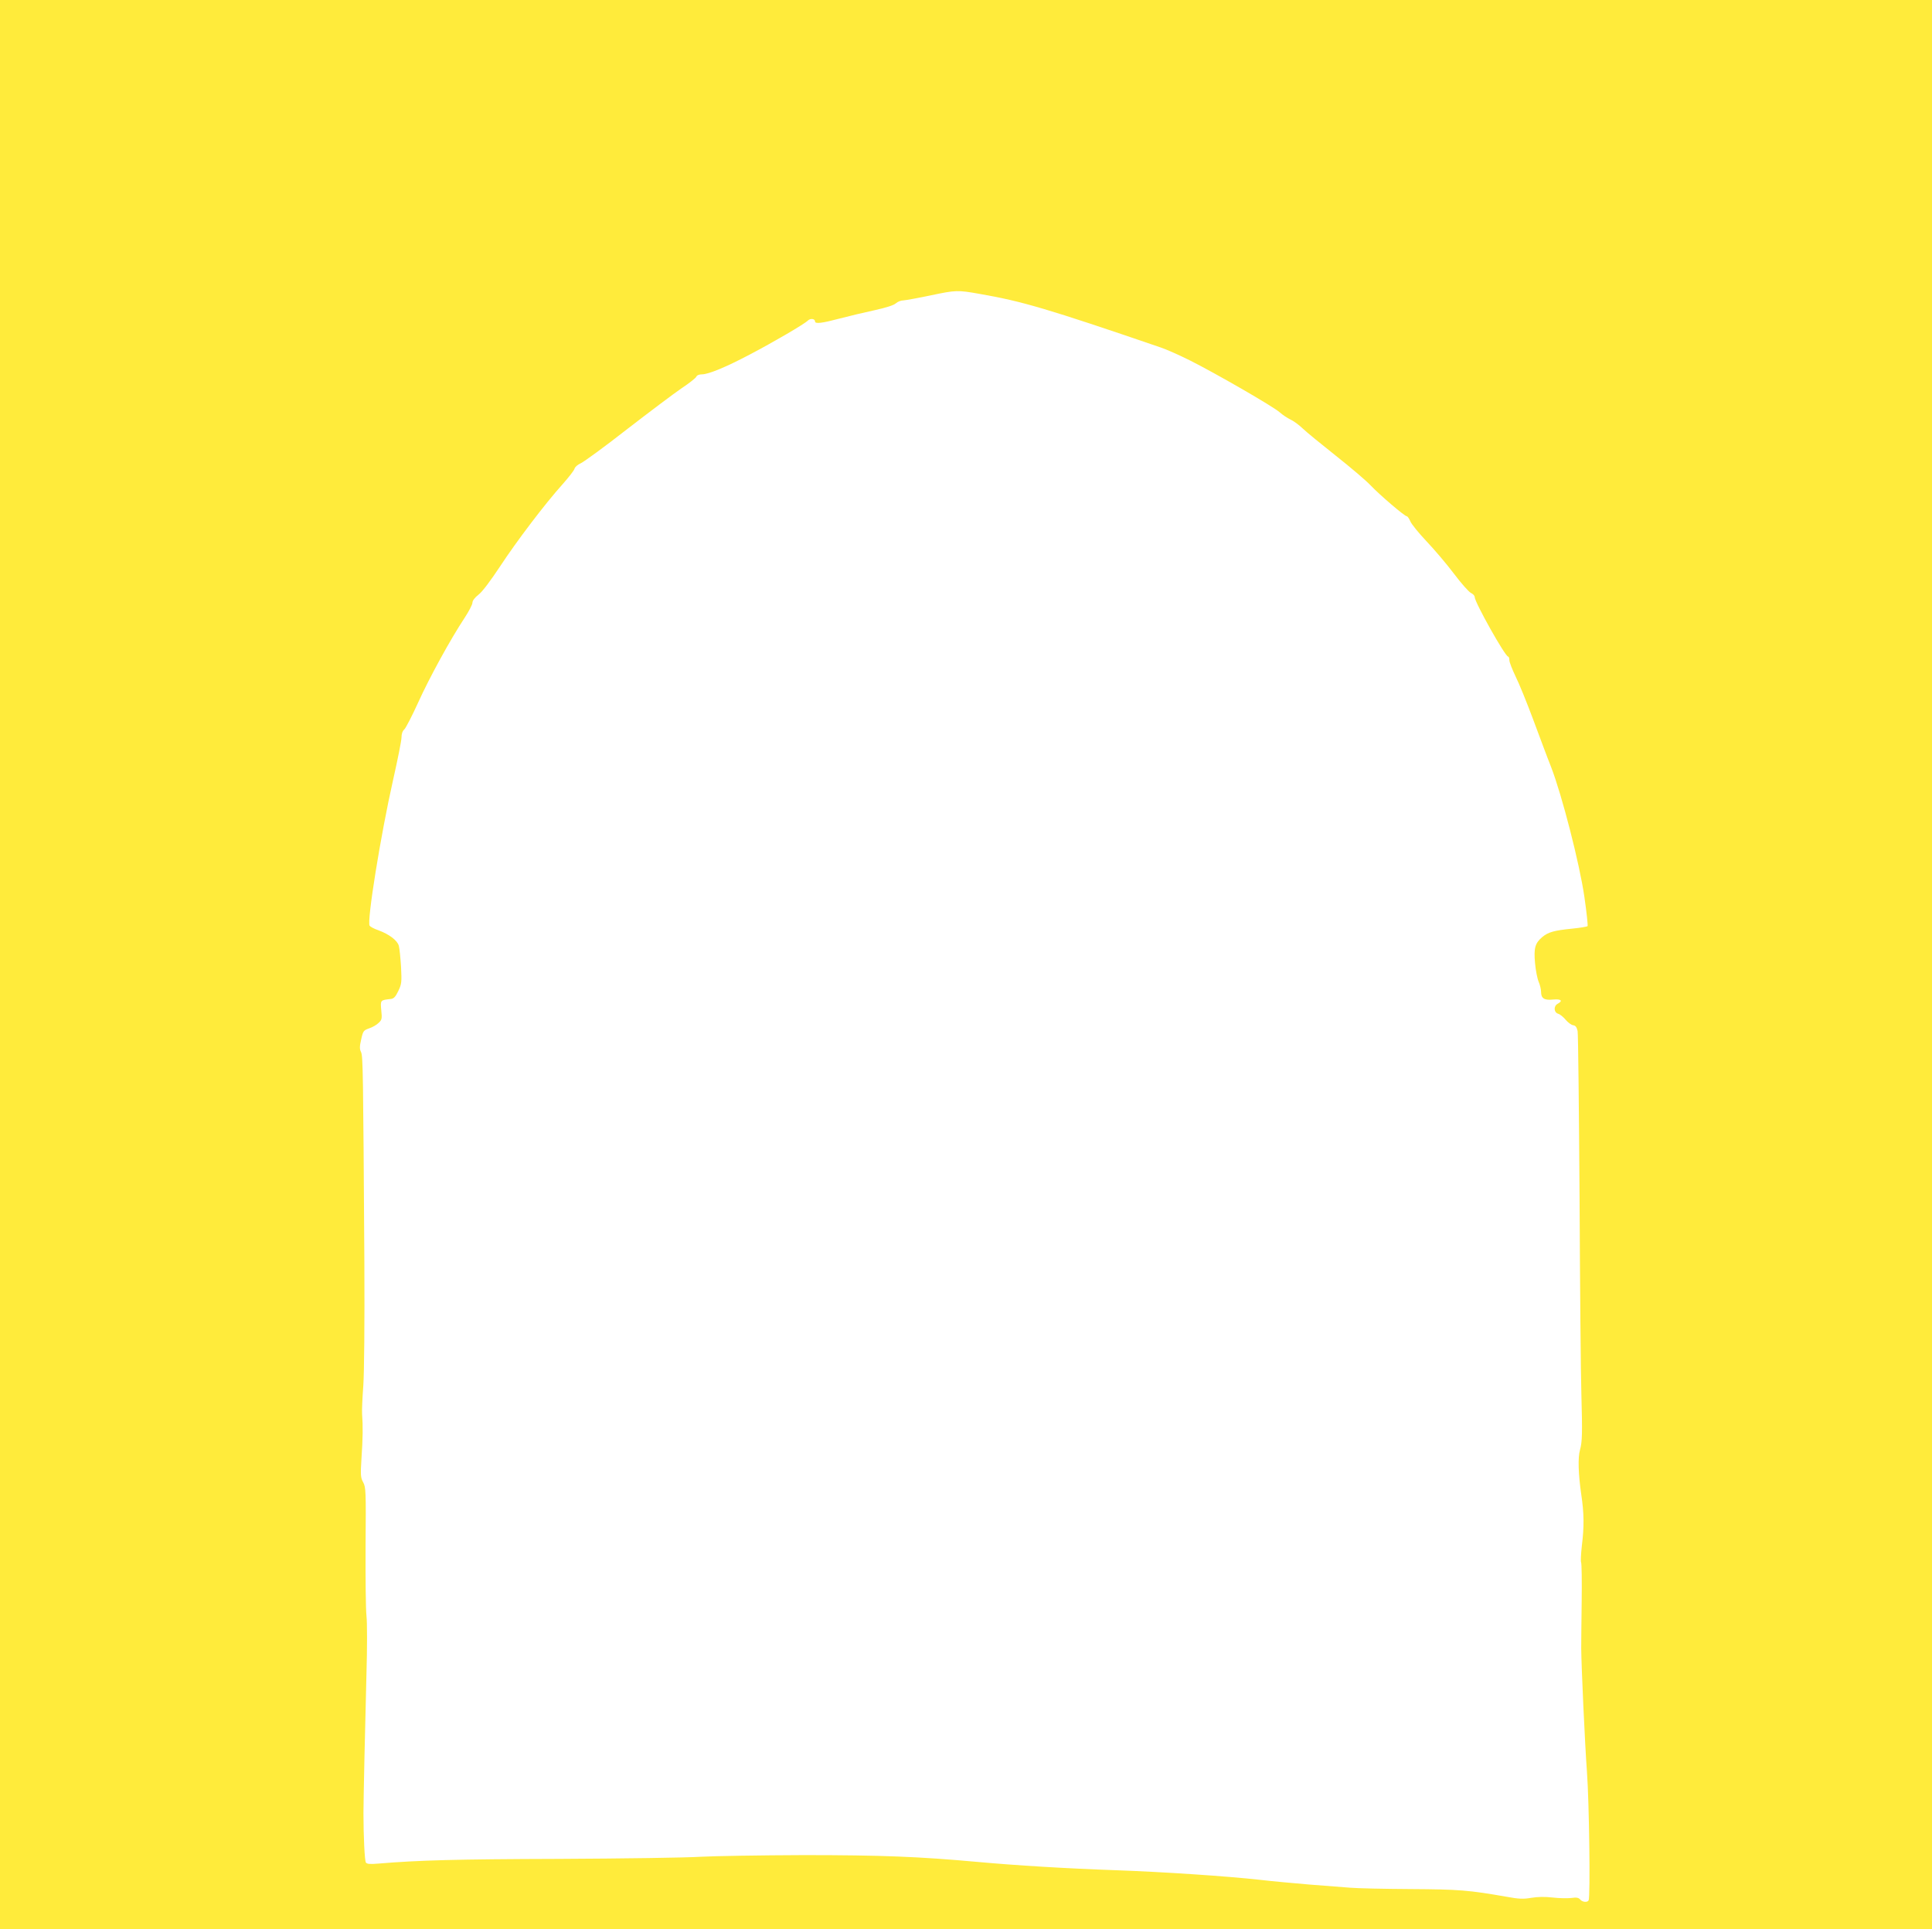 <?xml version="1.0" standalone="no"?>
<!DOCTYPE svg PUBLIC "-//W3C//DTD SVG 20010904//EN"
 "http://www.w3.org/TR/2001/REC-SVG-20010904/DTD/svg10.dtd">
<svg version="1.0" xmlns="http://www.w3.org/2000/svg"
 width="1280pt" height="1278pt" viewBox="0 0 1280 1278"
 preserveAspectRatio="xMidYMid meet">
<g transform="translate(0,1278) scale(0.1,-0.1)"
fill="#ffeb3b" stroke="none">
<path d="M0 6390 l0 -6390 6400 0 6400 0 0 6390 0 6390 -6400 0 -6400 0 0
-6390z m6490 4443 c282 -49 449 -98 1200 -355 36 -12 122 -50 192 -85 166 -83
552 -305 597 -345 19 -17 51 -38 70 -47 20 -9 56 -35 81 -59 25 -24 124 -105
220 -181 96 -76 200 -164 230 -196 63 -66 226 -205 240 -205 5 0 16 -15 24
-34 7 -18 56 -78 107 -132 52 -55 134 -151 182 -215 48 -64 99 -121 112 -127
14 -7 25 -18 25 -27 0 -34 202 -395 222 -395 4 0 8 -11 8 -24 0 -13 19 -61 41
-107 23 -46 75 -174 116 -284 41 -110 94 -253 120 -318 72 -187 188 -638 220
-859 15 -103 24 -190 21 -194 -4 -3 -49 -11 -100 -16 -121 -12 -160 -23 -199
-55 -49 -41 -58 -74 -49 -173 4 -47 15 -103 24 -124 9 -21 16 -51 16 -67 0
-43 21 -57 79 -51 54 5 68 -8 31 -28 -28 -15 -26 -57 3 -66 12 -3 34 -21 50
-40 15 -18 37 -34 49 -36 16 -2 24 -12 30 -38 4 -19 9 -519 13 -1110 3 -591 8
-1174 12 -1295 7 -259 6 -316 -9 -370 -15 -51 -11 -162 8 -294 19 -127 20
-214 4 -343 -6 -54 -8 -103 -5 -108 4 -6 6 -124 4 -263 -2 -139 -3 -277 -3
-307 1 -122 24 -628 38 -819 15 -202 23 -831 11 -851 -9 -15 -41 -12 -56 6
-10 12 -24 15 -59 10 -25 -3 -80 -2 -123 3 -52 6 -100 5 -142 -2 -52 -9 -82
-8 -163 7 -253 44 -313 49 -637 51 -176 1 -356 5 -400 9 -44 3 -165 13 -270
21 -104 9 -251 22 -325 31 -225 25 -648 53 -960 64 -321 11 -663 32 -915 55
-387 35 -634 45 -1151 45 -286 -1 -593 -6 -684 -11 -91 -6 -511 -12 -935 -14
-685 -2 -933 -9 -1196 -31 -59 -5 -78 -3 -85 7 -8 12 -16 171 -16 329 0 83 11
586 20 925 5 165 5 336 0 380 -5 44 -7 253 -6 465 3 362 2 387 -16 420 -17 31
-18 47 -11 160 9 131 10 215 4 290 -2 25 2 110 8 190 6 90 9 400 7 820 -8
1260 -9 1363 -22 1390 -10 20 -10 37 1 84 12 56 16 60 52 73 22 7 50 23 63 36
22 20 24 28 18 84 -6 68 -7 67 64 75 19 2 31 15 49 53 22 46 23 58 18 160 -4
61 -10 124 -15 140 -10 35 -64 76 -135 102 -27 9 -53 23 -58 30 -20 24 73 602
156 969 30 133 55 258 55 278 0 25 7 44 19 54 10 10 51 89 91 177 75 166 215
421 307 560 29 44 53 90 53 102 0 13 15 34 41 54 25 19 80 93 143 188 109 166
297 414 415 545 39 44 74 89 77 100 3 12 21 28 42 37 20 9 159 110 307 226
149 115 311 237 361 271 50 33 94 68 97 76 4 10 19 16 38 16 42 0 159 48 314
130 157 82 364 203 387 226 17 17 48 13 48 -6 0 -17 48 -11 164 20 61 16 165
41 231 55 77 17 127 33 141 46 11 10 33 19 50 19 16 1 99 16 184 34 162 34
174 35 320 9z"/>
</g>
</svg>
